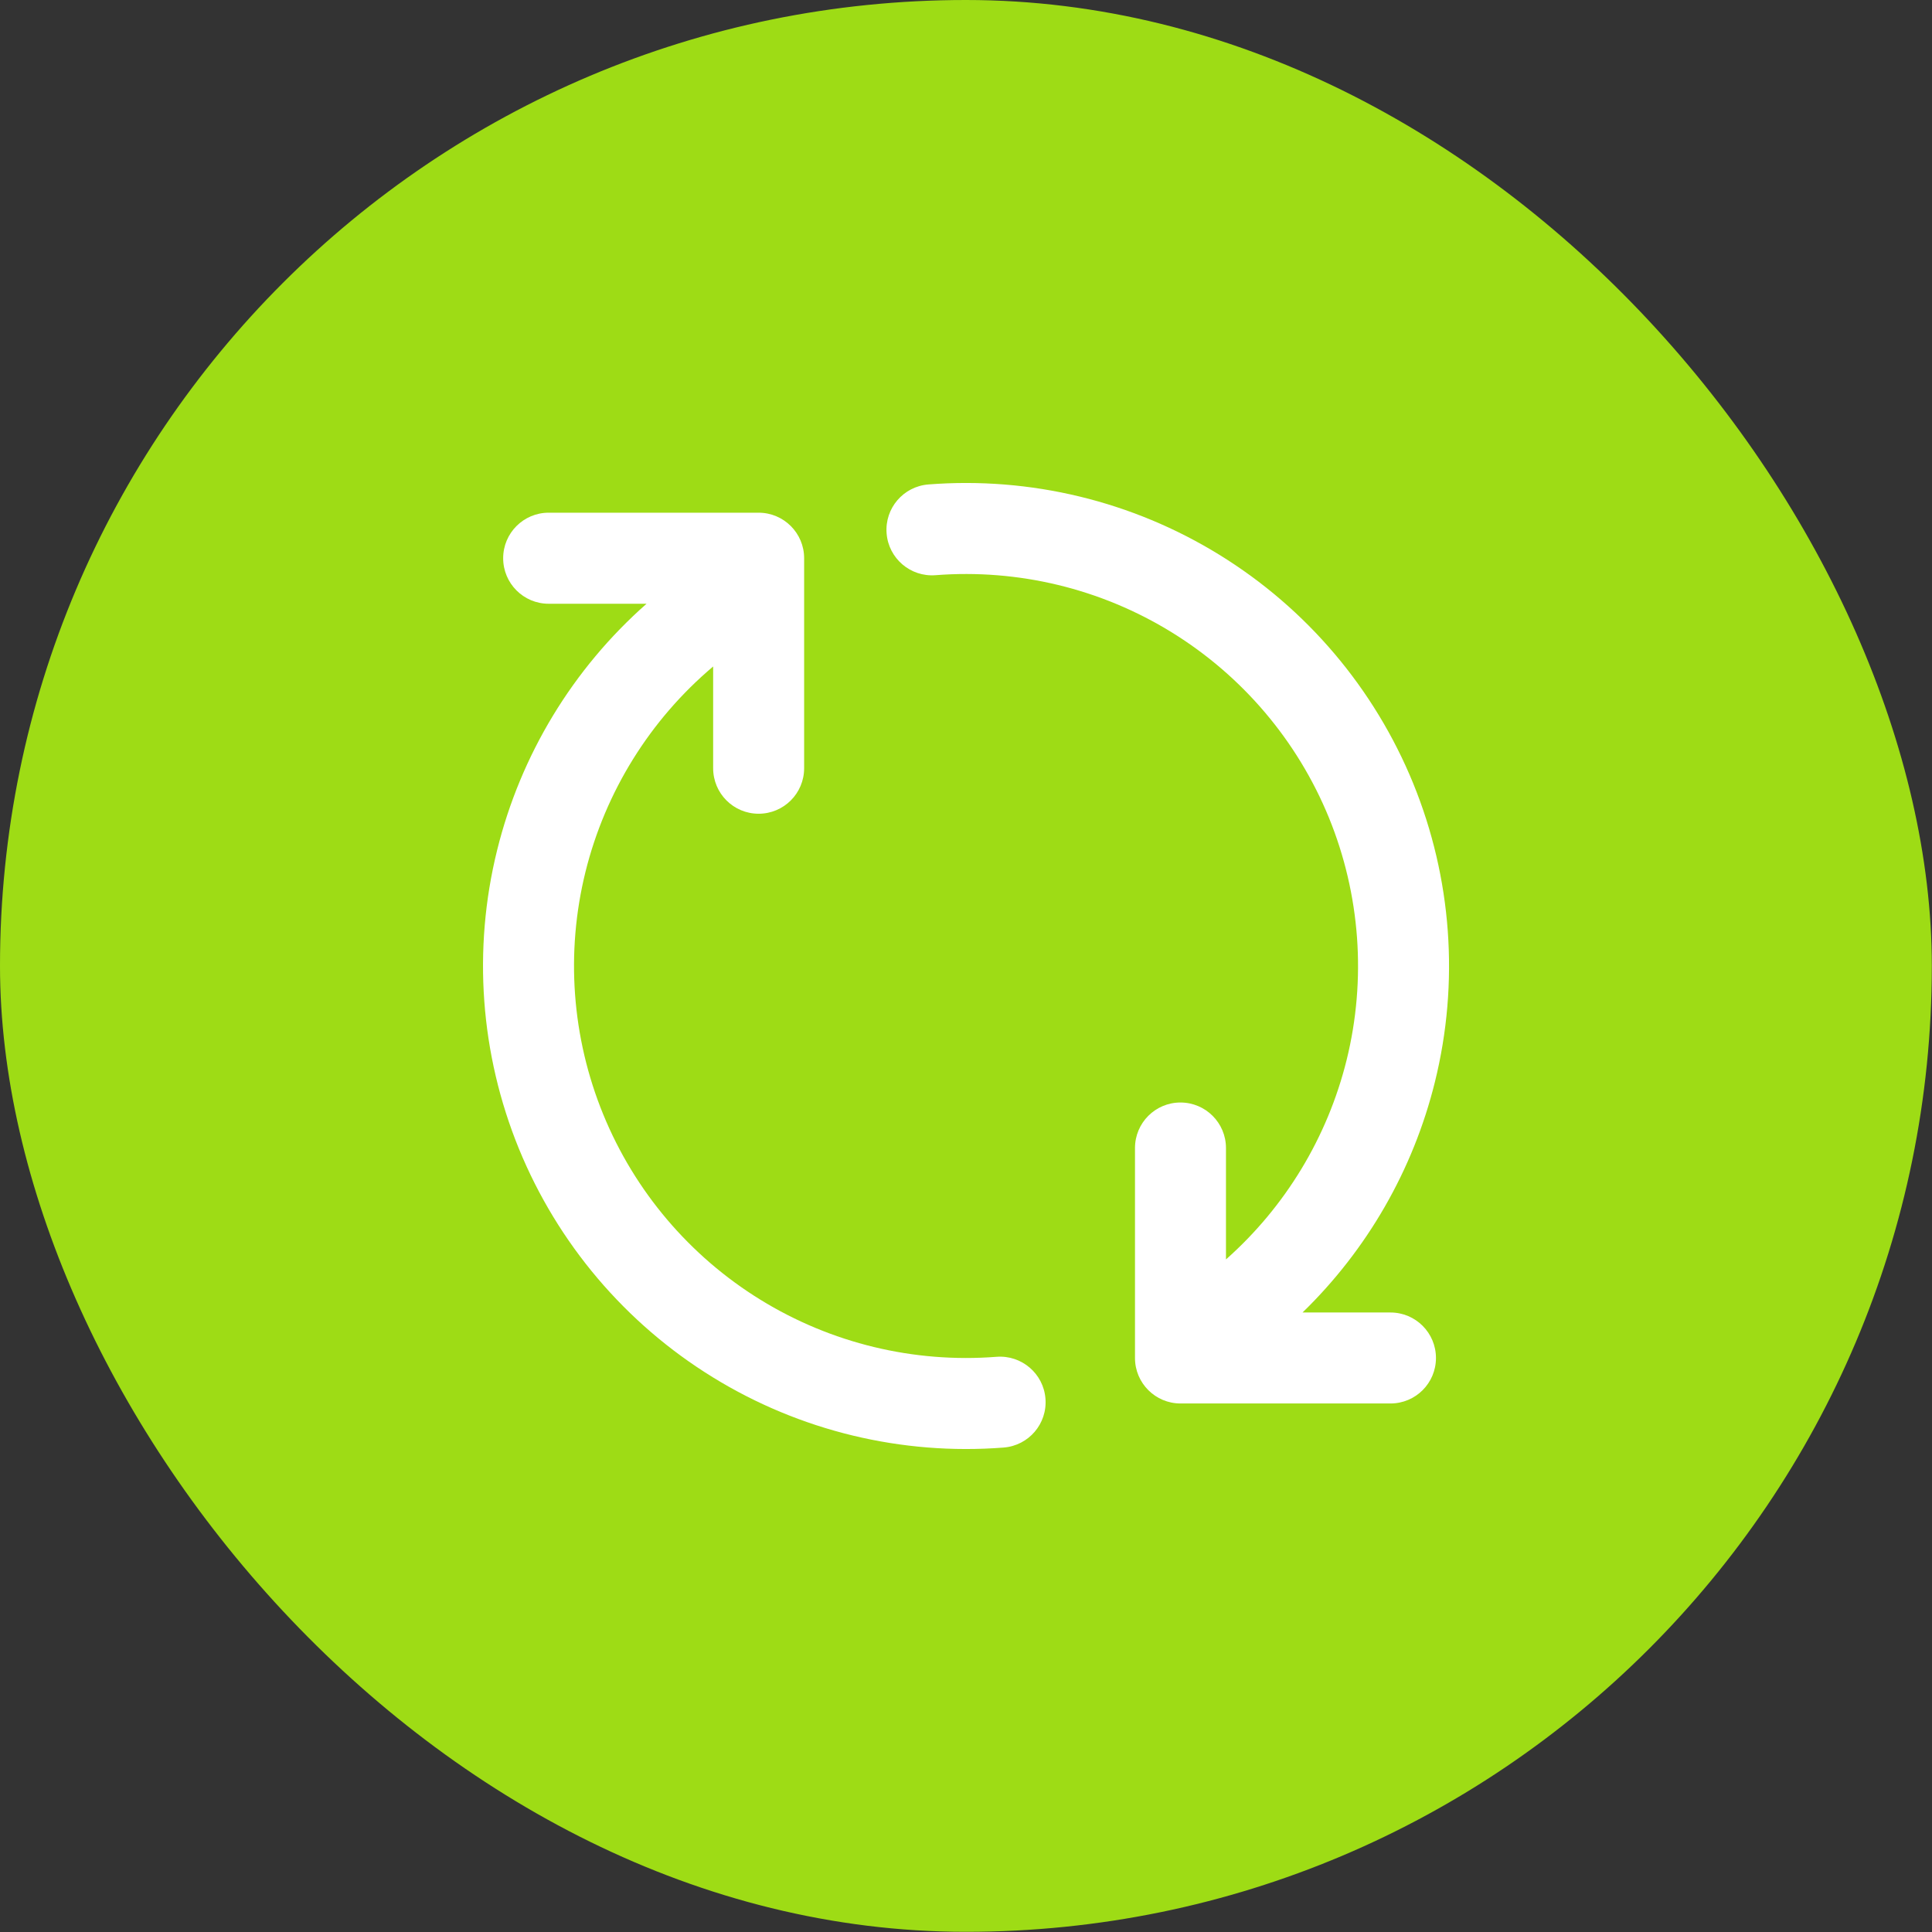 <svg width="32" height="32" viewBox="0 0 32 32" fill="none" xmlns="http://www.w3.org/2000/svg">
<rect x="0" y="0" width="32" height="32" fill="#333333" stroke="none"/>
<rect width="31.997" height="31.997" rx="15.998" fill="#9EDC15"/>
<path d="M19.407 10.473C18.236 9.751 16.866 9.42 15.495 9.527C15.08 9.559 14.717 9.249 14.685 8.834C14.652 8.419 14.962 8.057 15.377 8.024C17.067 7.892 18.755 8.3 20.198 9.19C21.641 10.079 22.764 11.404 23.406 12.973C24.047 14.542 24.174 16.274 23.767 17.919C23.407 19.377 22.645 20.699 21.574 21.739H23.03C23.447 21.739 23.784 22.076 23.784 22.493C23.784 22.909 23.447 23.246 23.03 23.246H19.553C19.137 23.246 18.799 22.909 18.799 22.493V19.015C18.799 18.598 19.136 18.261 19.552 18.261C19.968 18.261 20.306 18.598 20.306 19.015V20.86C21.29 19.988 21.987 18.837 22.304 17.558C22.634 16.222 22.531 14.817 22.011 13.543C21.49 12.27 20.578 11.195 19.407 10.473Z" fill="white"/>
<path d="M10.709 10C9.489 11.075 8.625 12.499 8.234 14.081C7.827 15.726 7.954 17.458 8.595 19.027C9.237 20.596 10.36 21.921 11.803 22.81C13.246 23.7 14.934 24.108 16.624 23.976C17.039 23.943 17.349 23.581 17.316 23.166C17.284 22.751 16.921 22.441 16.506 22.473C15.135 22.58 13.765 22.249 12.594 21.527C11.423 20.805 10.511 19.73 9.991 18.457C9.47 17.183 9.367 15.778 9.697 14.442C10.026 13.113 10.766 11.922 11.812 11.039V12.724C11.812 13.141 12.149 13.478 12.565 13.478C12.982 13.478 13.319 13.141 13.319 12.724V9.246C13.319 8.83 12.982 8.492 12.565 8.492L9.087 8.492C8.671 8.492 8.334 8.83 8.334 9.246C8.334 9.662 8.671 10 9.087 10H10.709Z" fill="white"/>
</svg>
